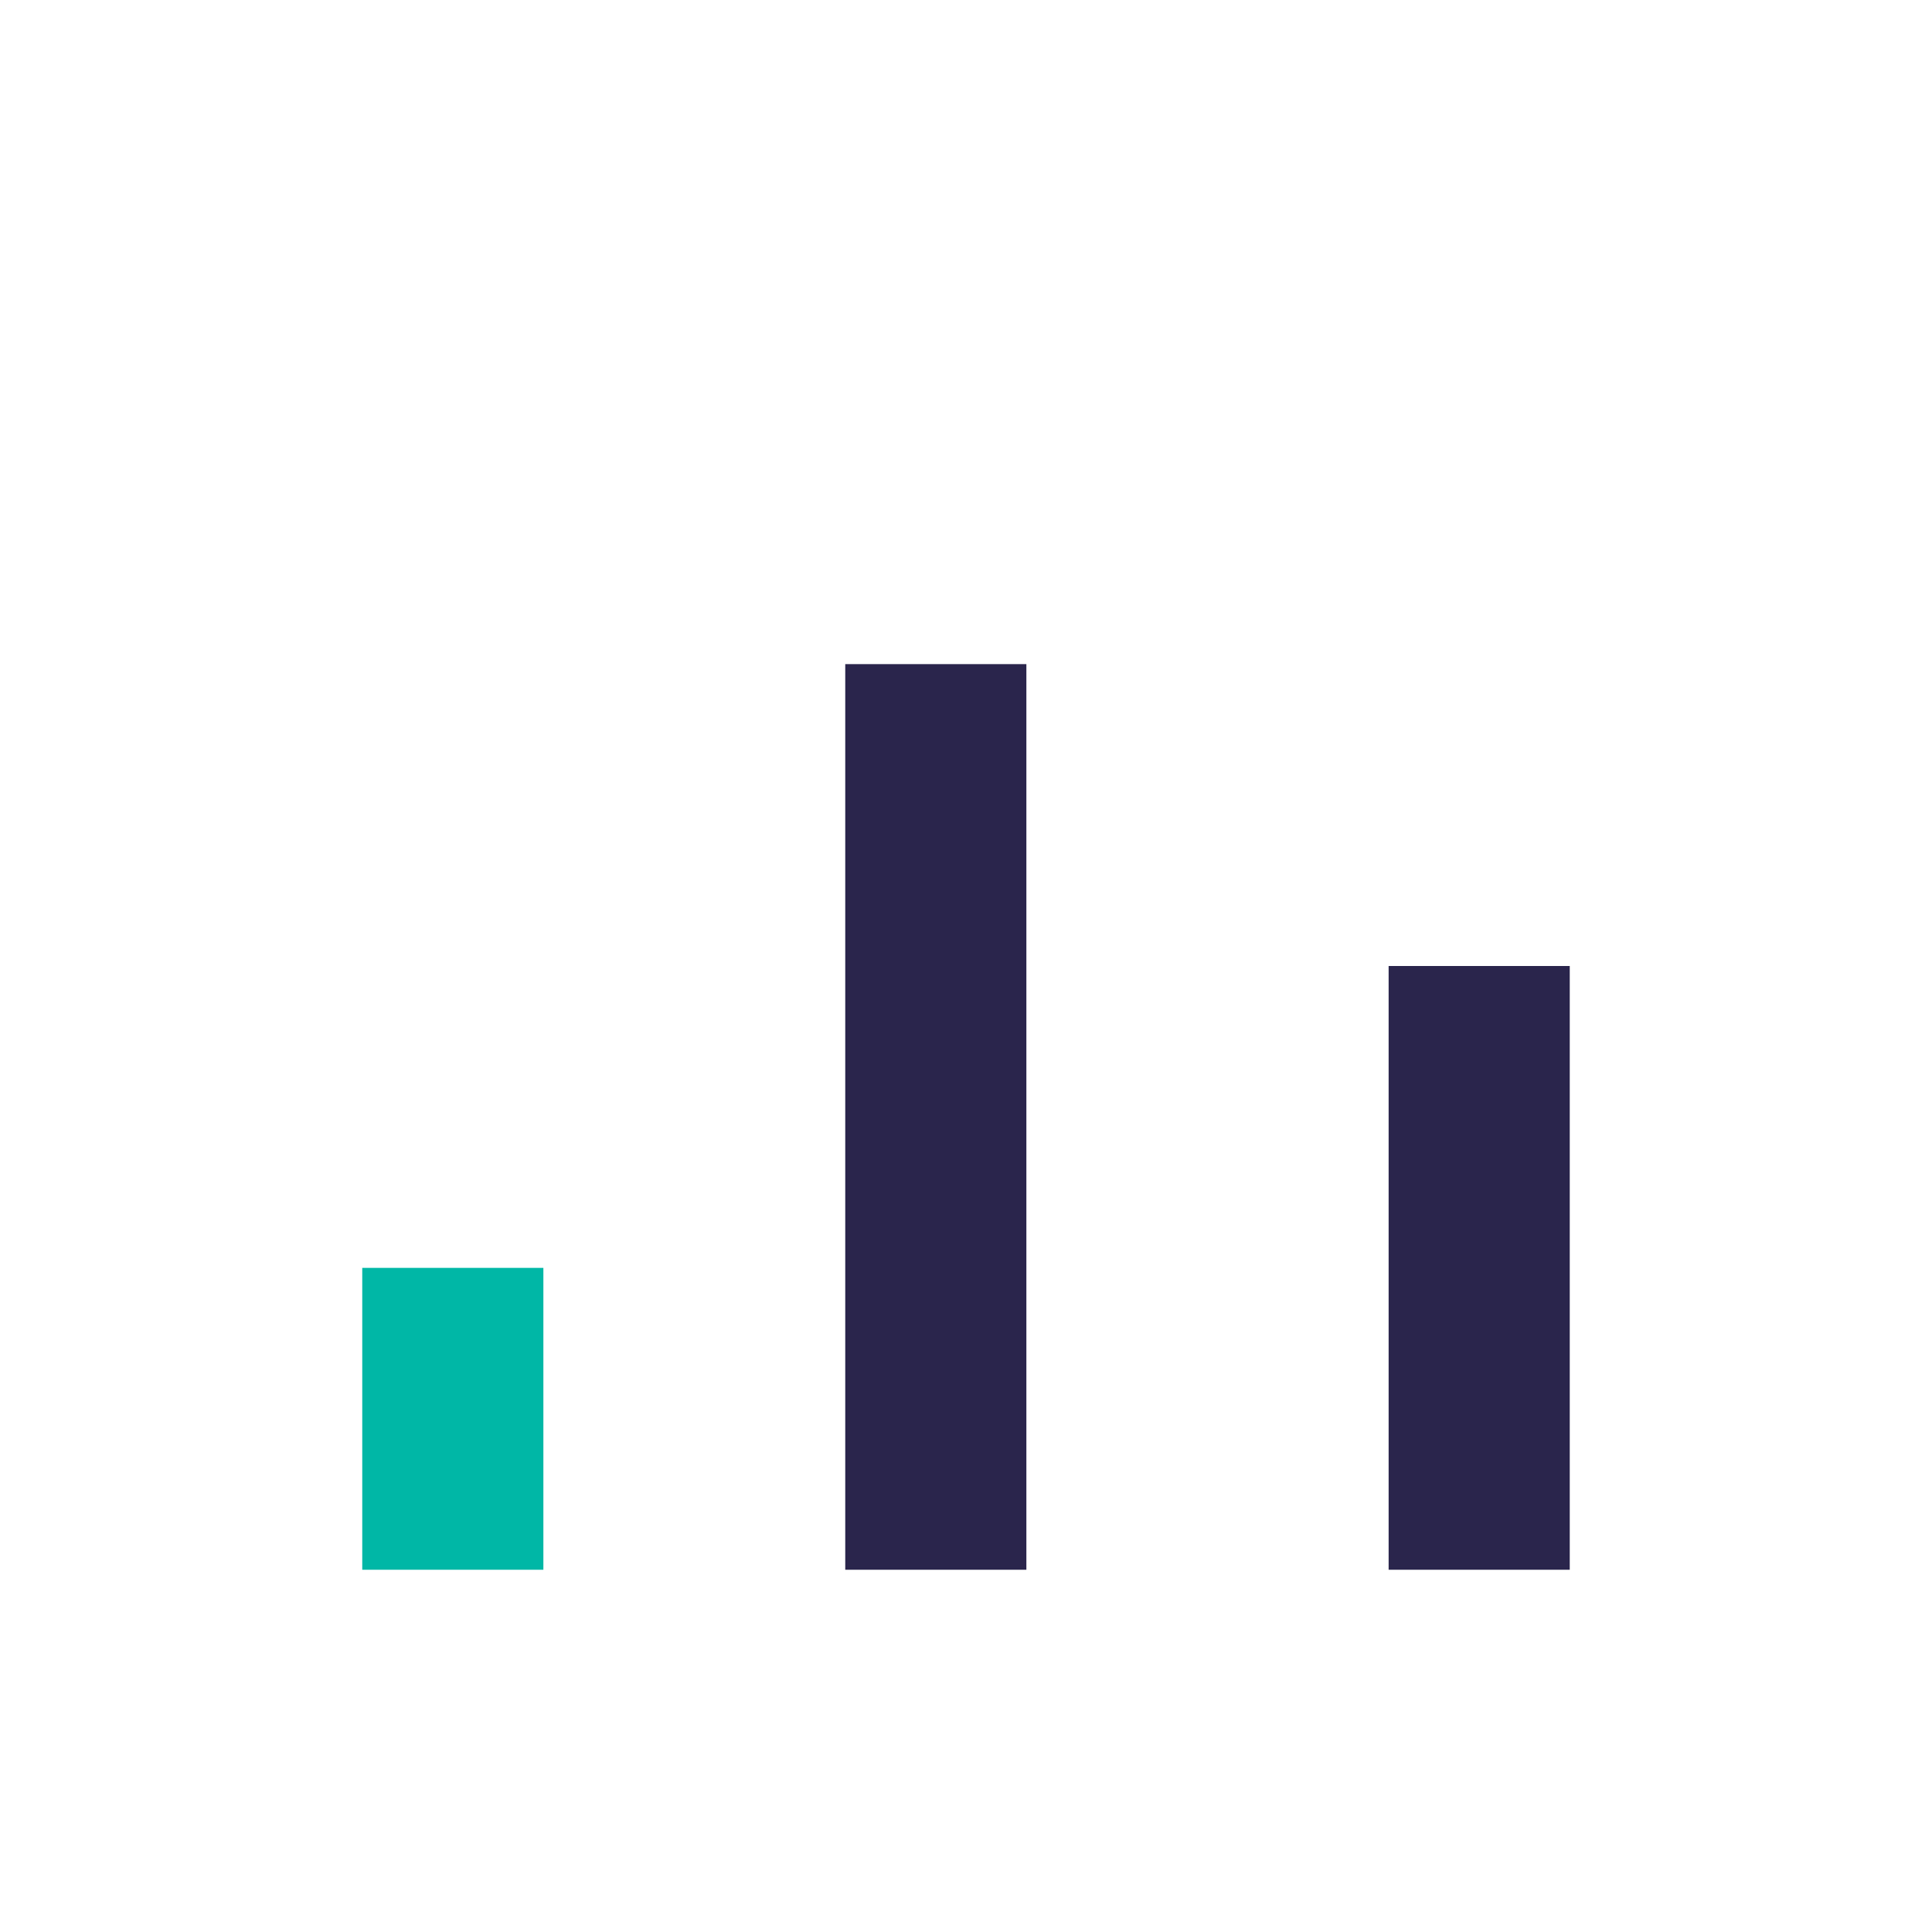 <?xml version="1.0" encoding="UTF-8"?>
<svg xmlns="http://www.w3.org/2000/svg" width="32" height="32" viewBox="0 0 32 32"><rect x="6" y="21" width="3" height="5" fill="#00B7A6"/><rect x="14" y="11" width="3" height="15" fill="#2A254C"/><rect x="23" y="16" width="3" height="10" fill="#2A254C"/></svg>